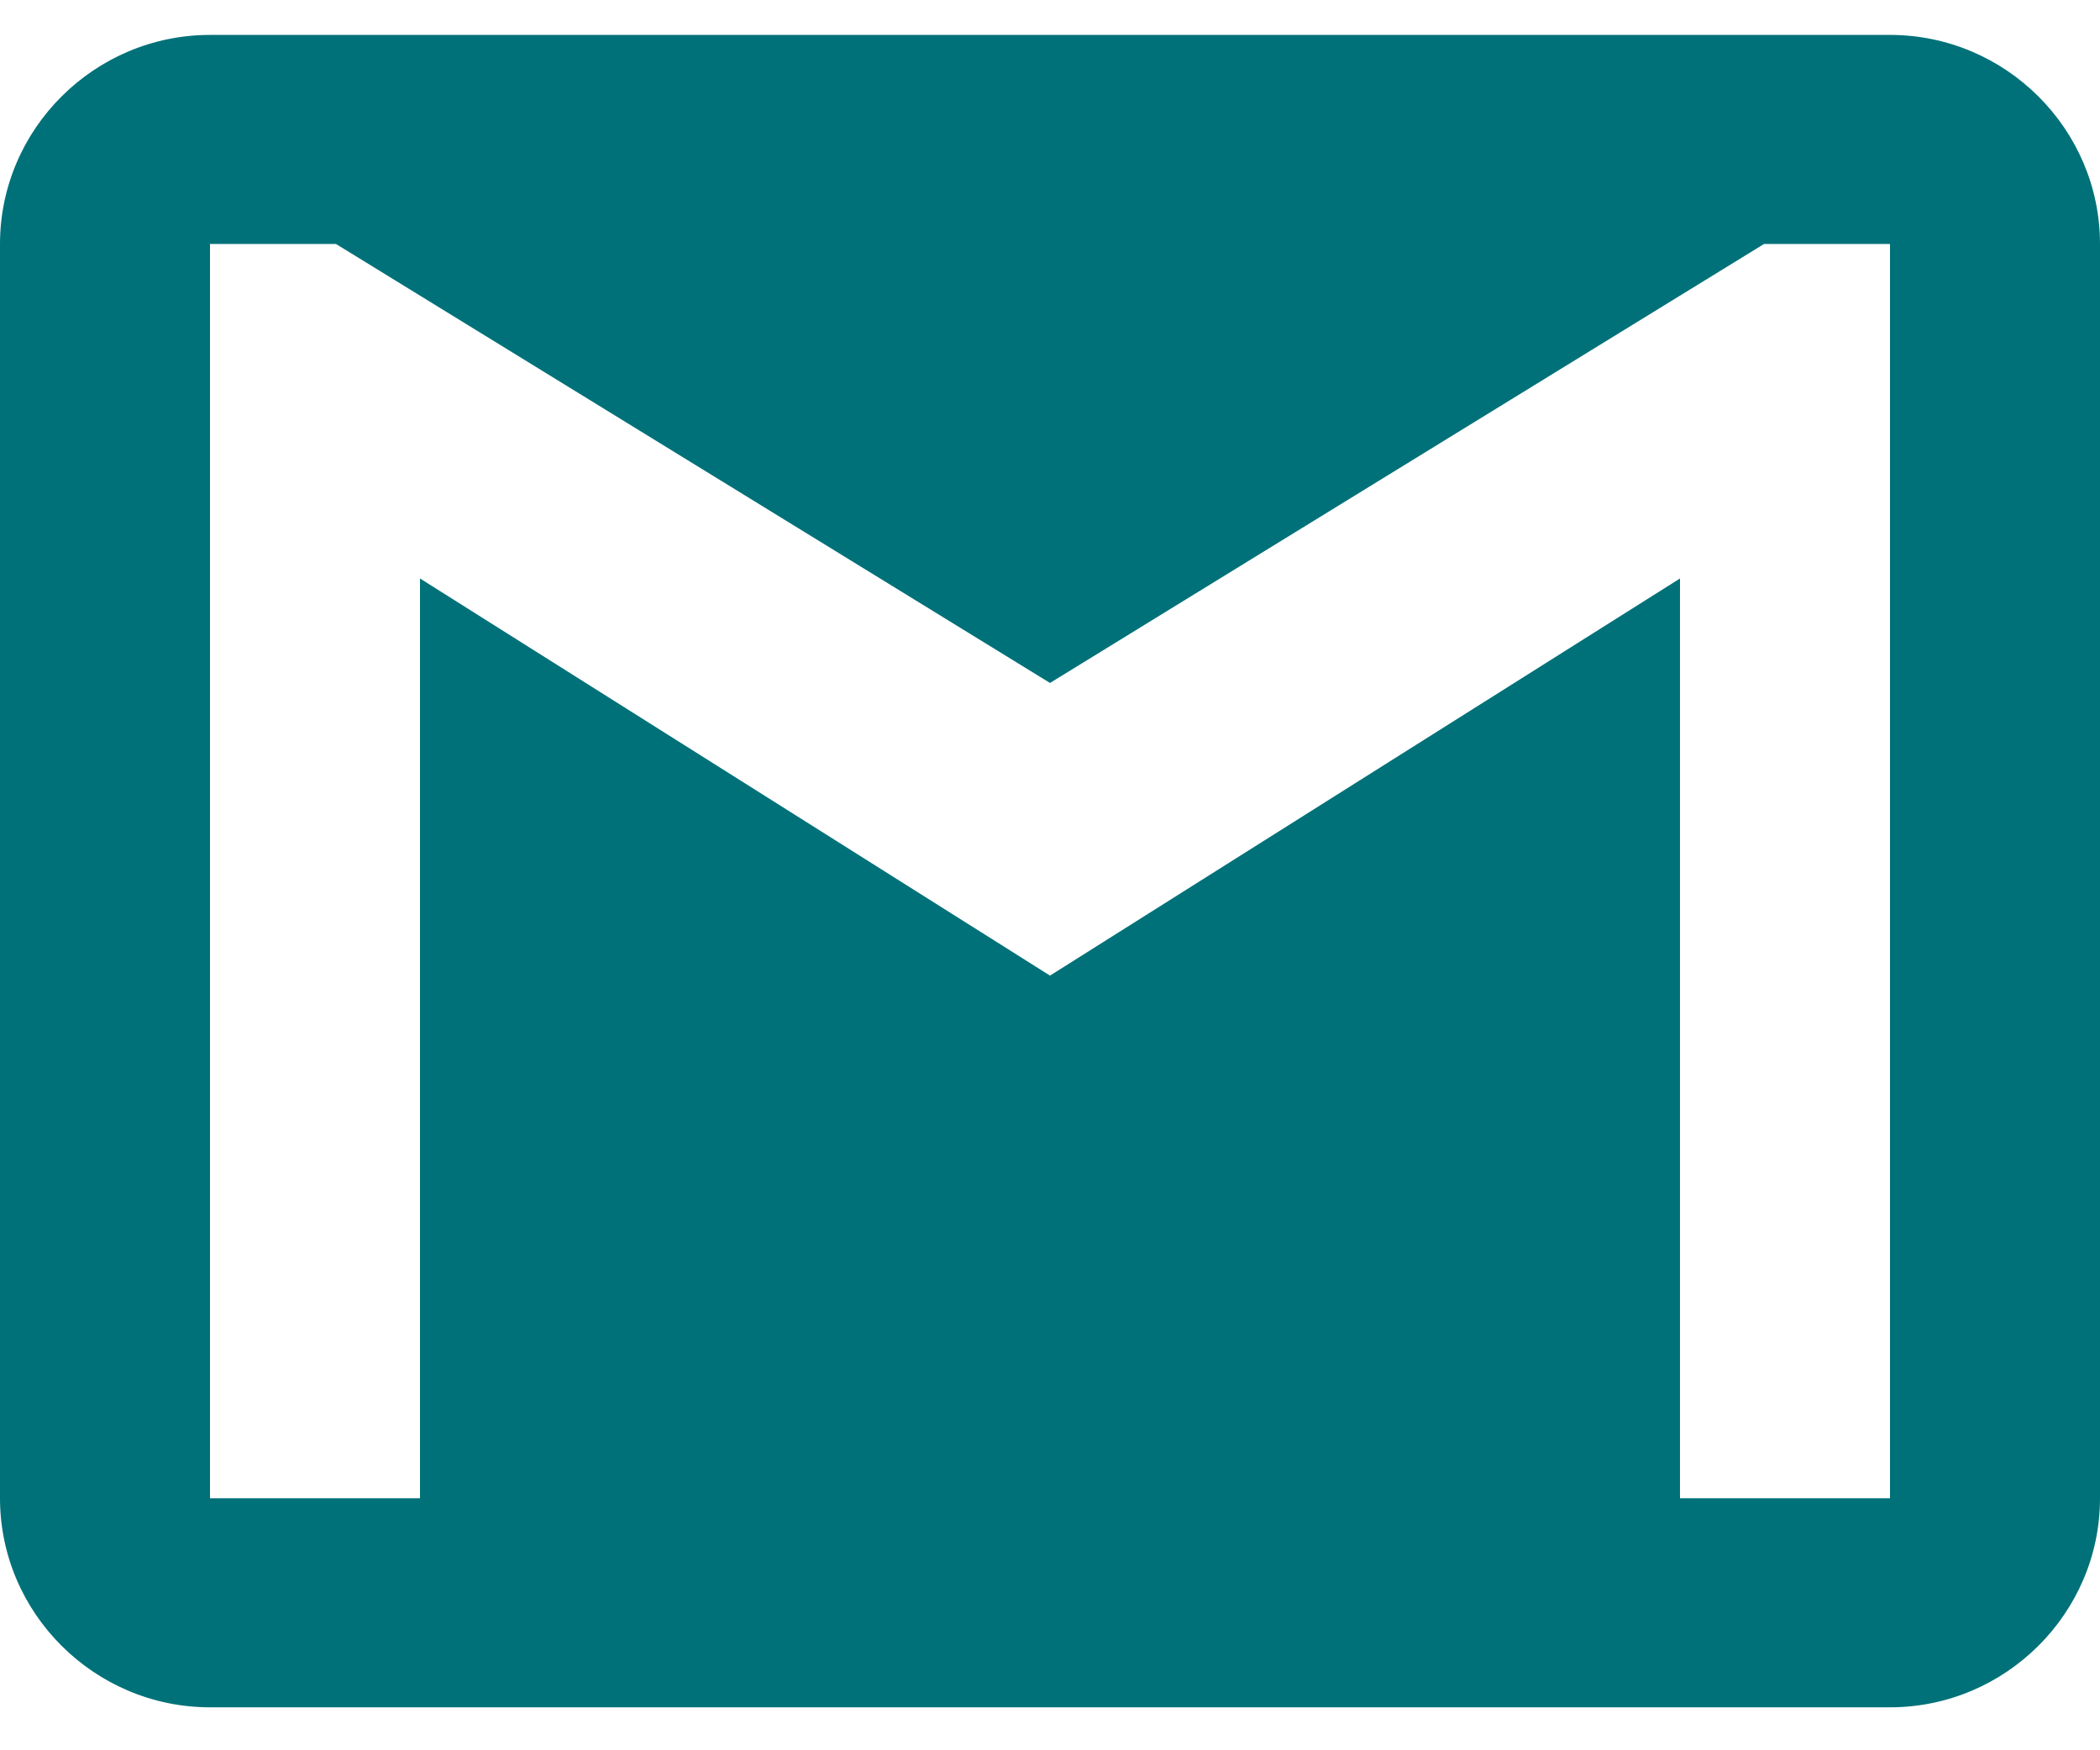 <?xml version="1.0" encoding="UTF-8"?>
<svg width="24px" height="20px" viewBox="0 0 24 20" version="1.1" xmlns="http://www.w3.org/2000/svg" xmlns:xlink="http://www.w3.org/1999/xlink">
    <!-- Generator: sketchtool 50 (54983) - http://www.bohemiancoding.com/sketch -->
    <title>DF3547C2-F714-40FF-91F8-B593C9C3DF26</title>
    <desc>Created with sketchtool.</desc>
    <defs></defs>
    <g id="001_P1_HOME" stroke="none" stroke-width="1" fill="none" fill-rule="evenodd">
        <g id="P140_ACTIVIDADES_Y_EVENTOS_DETALLE_FULL" transform="translate(-626, -909)" fill="#007179" fill-rule="nonzero">
            <g id="Group-10" transform="translate(602, 782)">
                <path d="M45.6,127.399 L26.4,127.399 C25.08,127.399 24,128.474 24,129.788 L24,144.12 C24,145.434 25.08,146.509 26.4,146.509 L45.6,146.509 C46.92,146.509 48,145.434 48,144.12 L48,129.788 C48,128.474 46.92,127.399 45.6,127.399 Z M45.6,144.12 L43.2,144.12 L43.2,133.61 L36,138.148 L28.8,133.61 L28.8,144.12 L26.4,144.12 L26.4,129.788 L27.84,129.788 L36,134.804 L44.16,129.788 L45.6,129.788 L45.6,144.12 Z" id="Shape"></path>
            </g>
        </g>
    </g>
</svg>